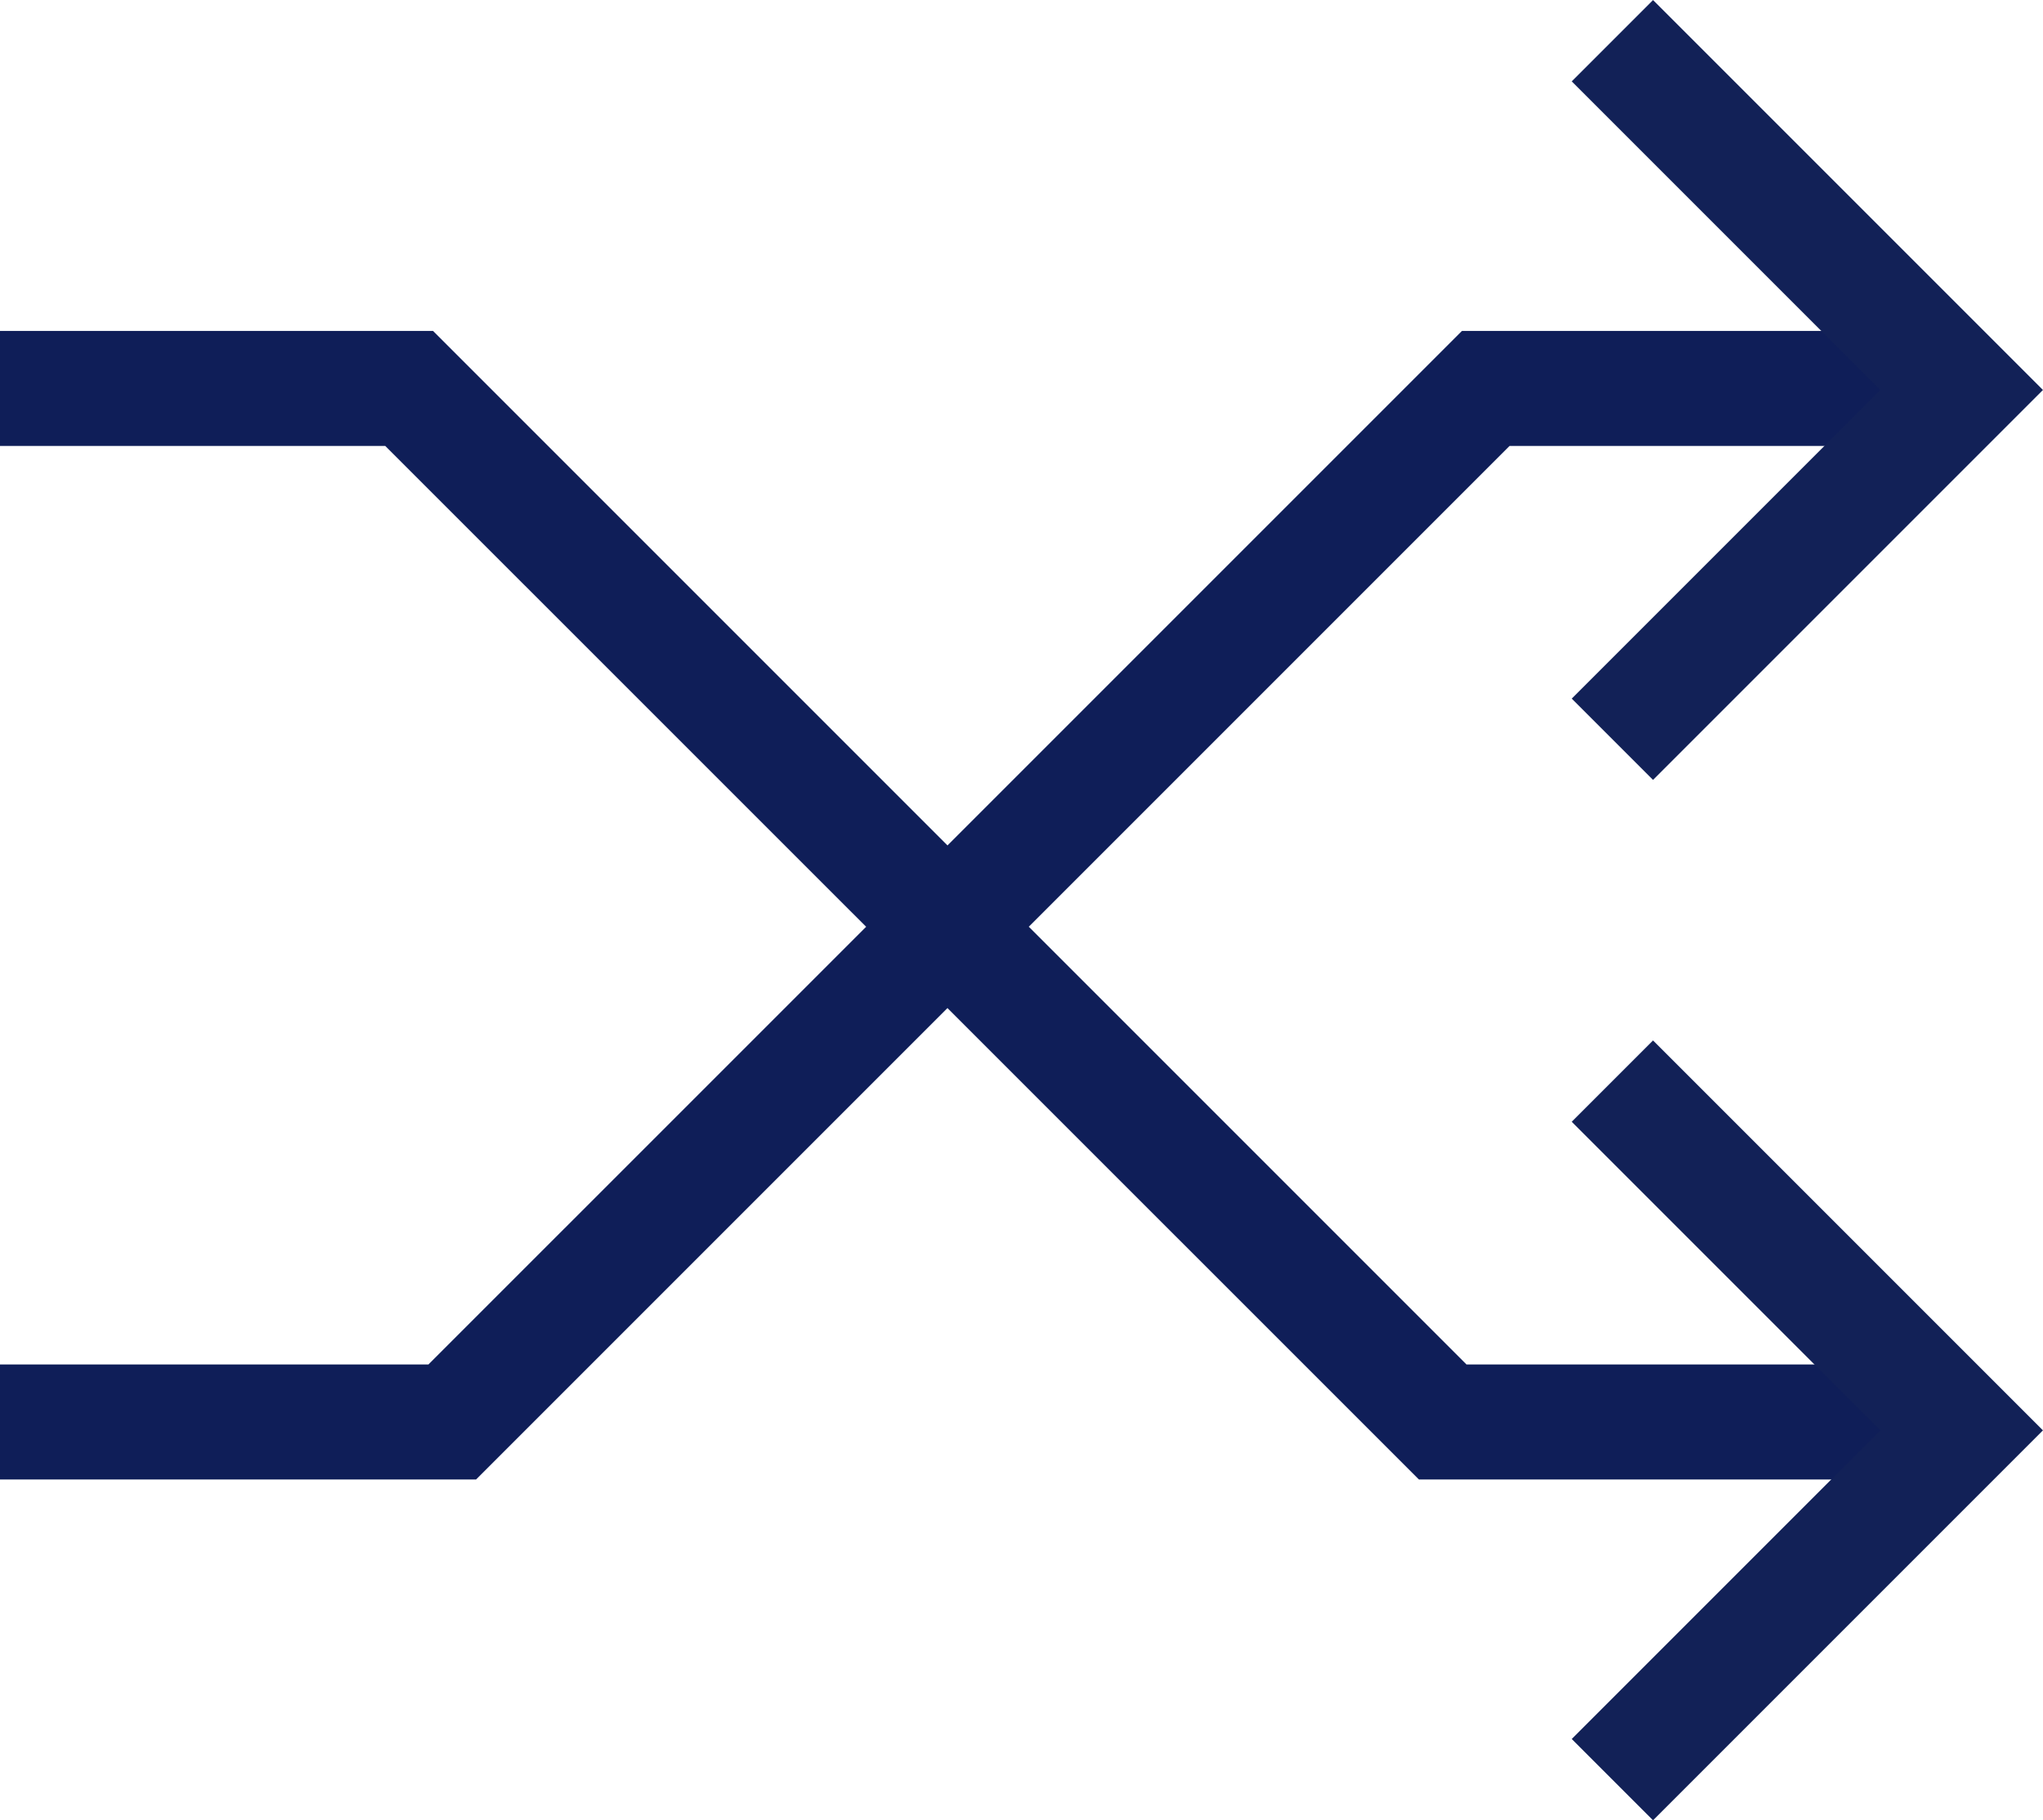 <svg xmlns="http://www.w3.org/2000/svg" width="35.531" height="31.656" viewBox="0 0 35.531 31.656">
  <g id="Gruppe_45" data-name="Gruppe 45" transform="translate(0 -0.548)">
    <path id="Pfad_928" data-name="Pfad 928" d="M33.606,27.154H24.677L6.7,9.18H0v-2H7.531L25.505,25.154h8.1Z" transform="translate(0 -0.877)" fill="#0f1e58"/>
    <path id="Pfad_930" data-name="Pfad 930" d="M8.28,27.154H0v-2H7.451L25.426,7.18h8.181v2H26.254Z" transform="translate(0 -0.877)" fill="#0f1e58"/>
    <path id="Pfad_933" data-name="Pfad 933" d="M-2028.995,940.111l-1.414-1.414,5.367-5.367-5.367-5.367,1.414-1.414,6.781,6.781Z" transform="translate(2057.744 -926)" fill="#122157"/>
    <path id="Pfad_932" data-name="Pfad 932" d="M-2028.995,940.111l-1.414-1.414,5.367-5.367-5.367-5.367,1.414-1.414,6.781,6.781Z" transform="translate(2057.744 -907.907)" fill="#122157"/>
  </g>
</svg>
